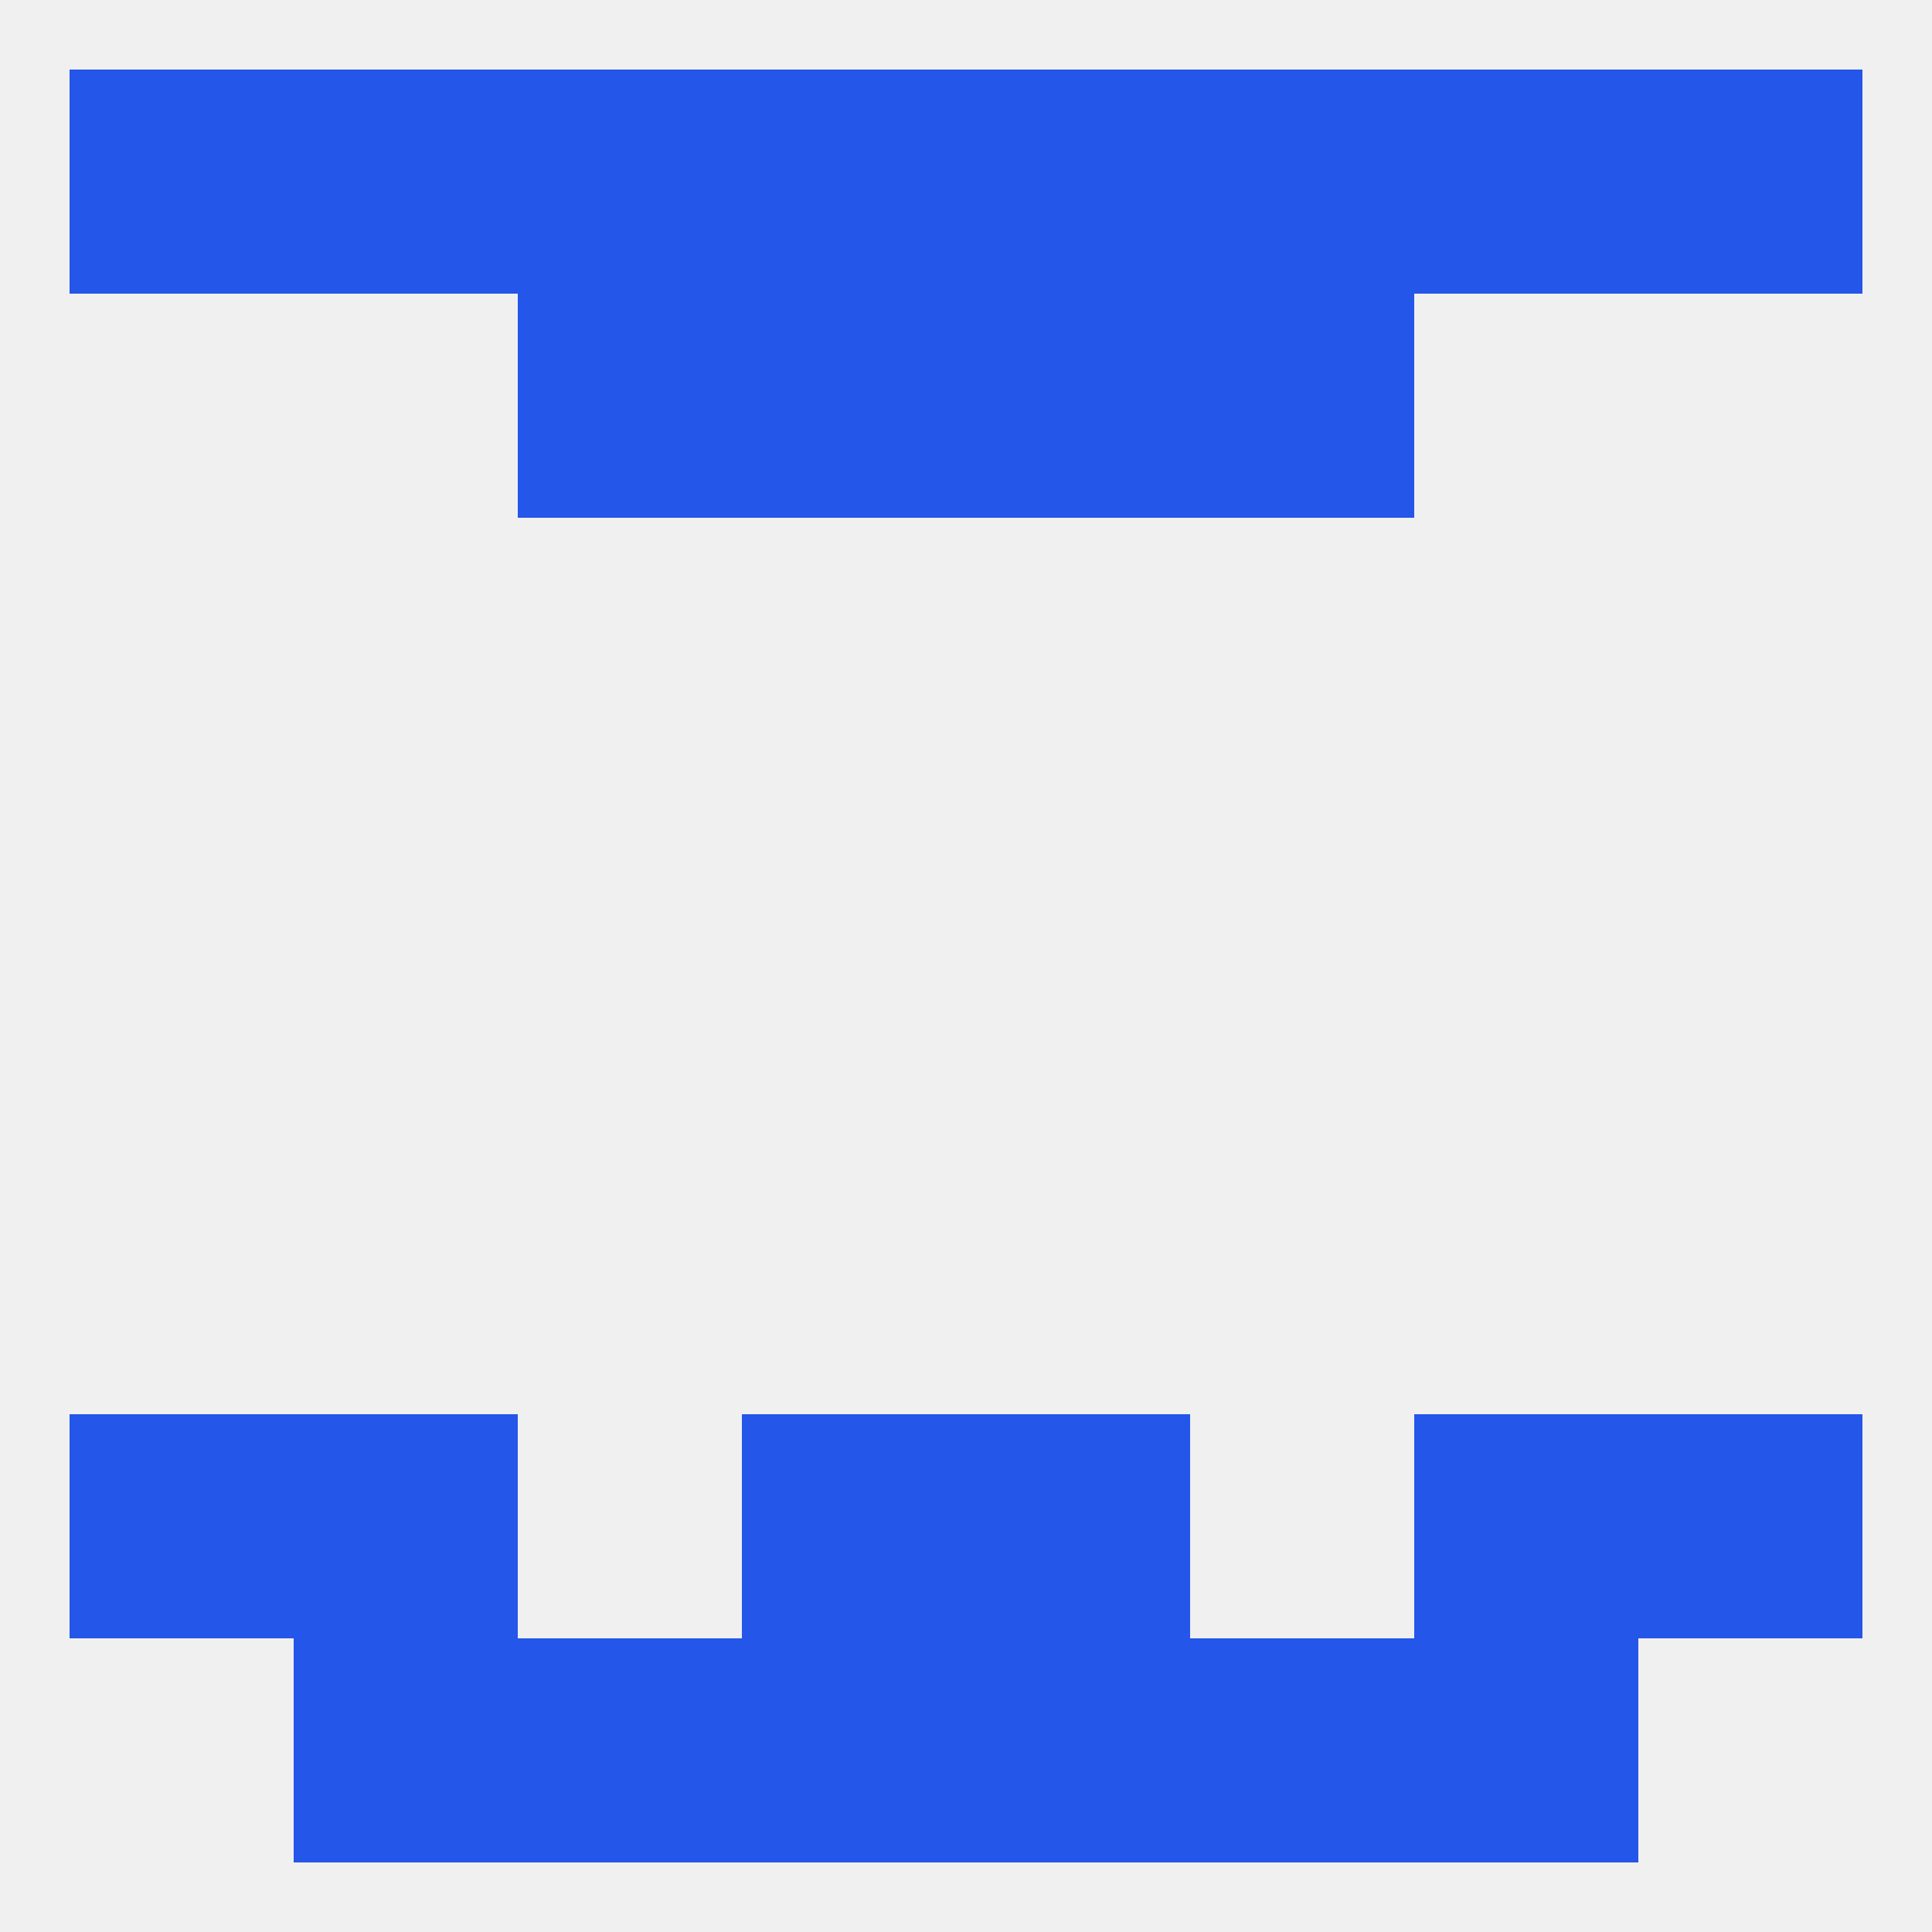 
<!--   <?xml version="1.0"?> -->
<svg version="1.1" baseprofile="full" xmlns="http://www.w3.org/2000/svg" xmlns:xlink="http://www.w3.org/1999/xlink" xmlns:ev="http://www.w3.org/2001/xml-events" width="250" height="250" viewBox="0 0 250 250" >
	<rect width="100%" height="100%" fill="rgba(240,240,240,255)"/>

	<rect x="67" y="212" width="29" height="29" fill="rgba(36,86,233,255)"/>
	<rect x="154" y="212" width="29" height="29" fill="rgba(36,86,233,255)"/>
	<rect x="38" y="212" width="29" height="29" fill="rgba(36,86,233,255)"/>
	<rect x="183" y="212" width="29" height="29" fill="rgba(36,86,233,255)"/>
	<rect x="96" y="212" width="29" height="29" fill="rgba(36,86,233,255)"/>
	<rect x="125" y="212" width="29" height="29" fill="rgba(36,86,233,255)"/>
	<rect x="154" y="9" width="29" height="29" fill="rgba(36,86,233,255)"/>
	<rect x="38" y="9" width="29" height="29" fill="rgba(36,86,233,255)"/>
	<rect x="183" y="9" width="29" height="29" fill="rgba(36,86,233,255)"/>
	<rect x="96" y="9" width="29" height="29" fill="rgba(36,86,233,255)"/>
	<rect x="125" y="9" width="29" height="29" fill="rgba(36,86,233,255)"/>
	<rect x="9" y="9" width="29" height="29" fill="rgba(36,86,233,255)"/>
	<rect x="212" y="9" width="29" height="29" fill="rgba(36,86,233,255)"/>
	<rect x="67" y="9" width="29" height="29" fill="rgba(36,86,233,255)"/>
	<rect x="96" y="38" width="29" height="29" fill="rgba(36,86,233,255)"/>
	<rect x="125" y="38" width="29" height="29" fill="rgba(36,86,233,255)"/>
	<rect x="67" y="38" width="29" height="29" fill="rgba(36,86,233,255)"/>
	<rect x="154" y="38" width="29" height="29" fill="rgba(36,86,233,255)"/>
	<rect x="9" y="183" width="29" height="29" fill="rgba(36,86,233,255)"/>
	<rect x="212" y="183" width="29" height="29" fill="rgba(36,86,233,255)"/>
	<rect x="38" y="183" width="29" height="29" fill="rgba(36,86,233,255)"/>
	<rect x="183" y="183" width="29" height="29" fill="rgba(36,86,233,255)"/>
	<rect x="96" y="183" width="29" height="29" fill="rgba(36,86,233,255)"/>
	<rect x="125" y="183" width="29" height="29" fill="rgba(36,86,233,255)"/>
</svg>